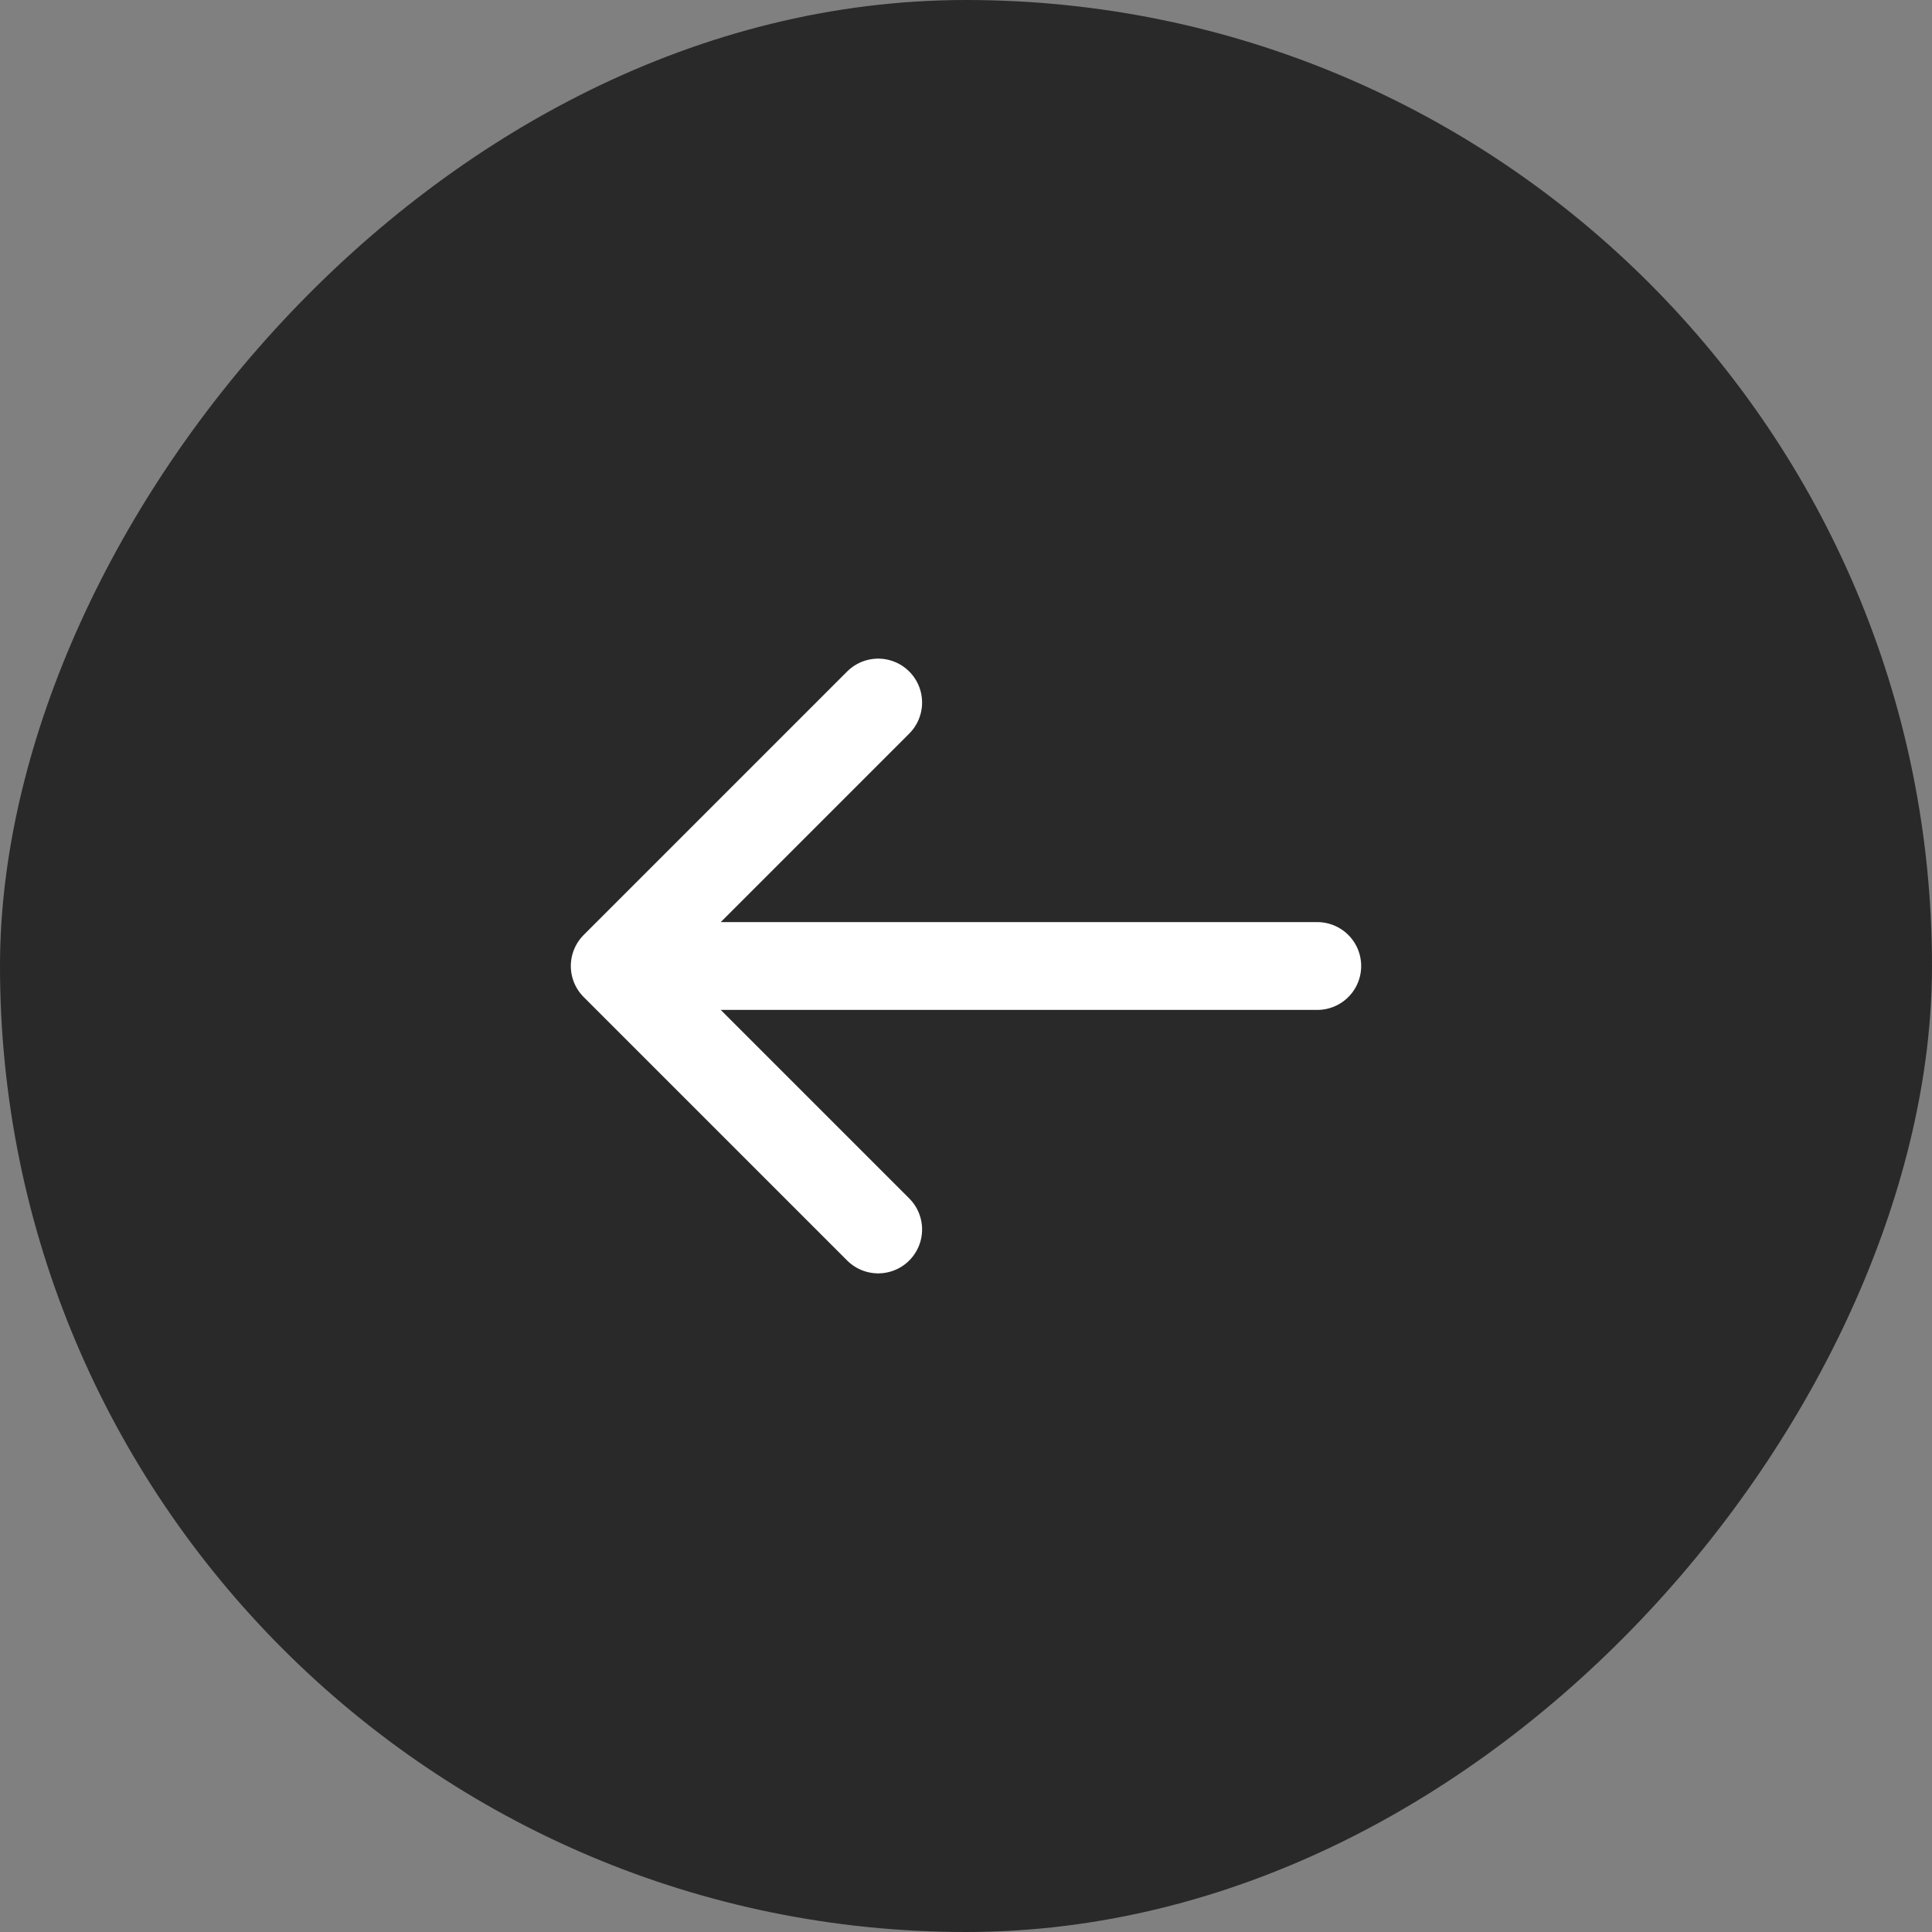 <?xml version="1.0" encoding="UTF-8"?> <svg xmlns="http://www.w3.org/2000/svg" width="44" height="44" viewBox="0 0 44 44" fill="none"><rect x="0" y="0" width="44" height="44" fill="#808080" stroke="none"/><rect width="44" height="44" rx="22" transform="matrix(-1 0 0 1 44 0)" fill="#292929"></rect><path d="M30 22H14M14 22L20 16M14 22L20 28" stroke="white" stroke-width="2" stroke-linecap="round" stroke-linejoin="round"></path></svg> 